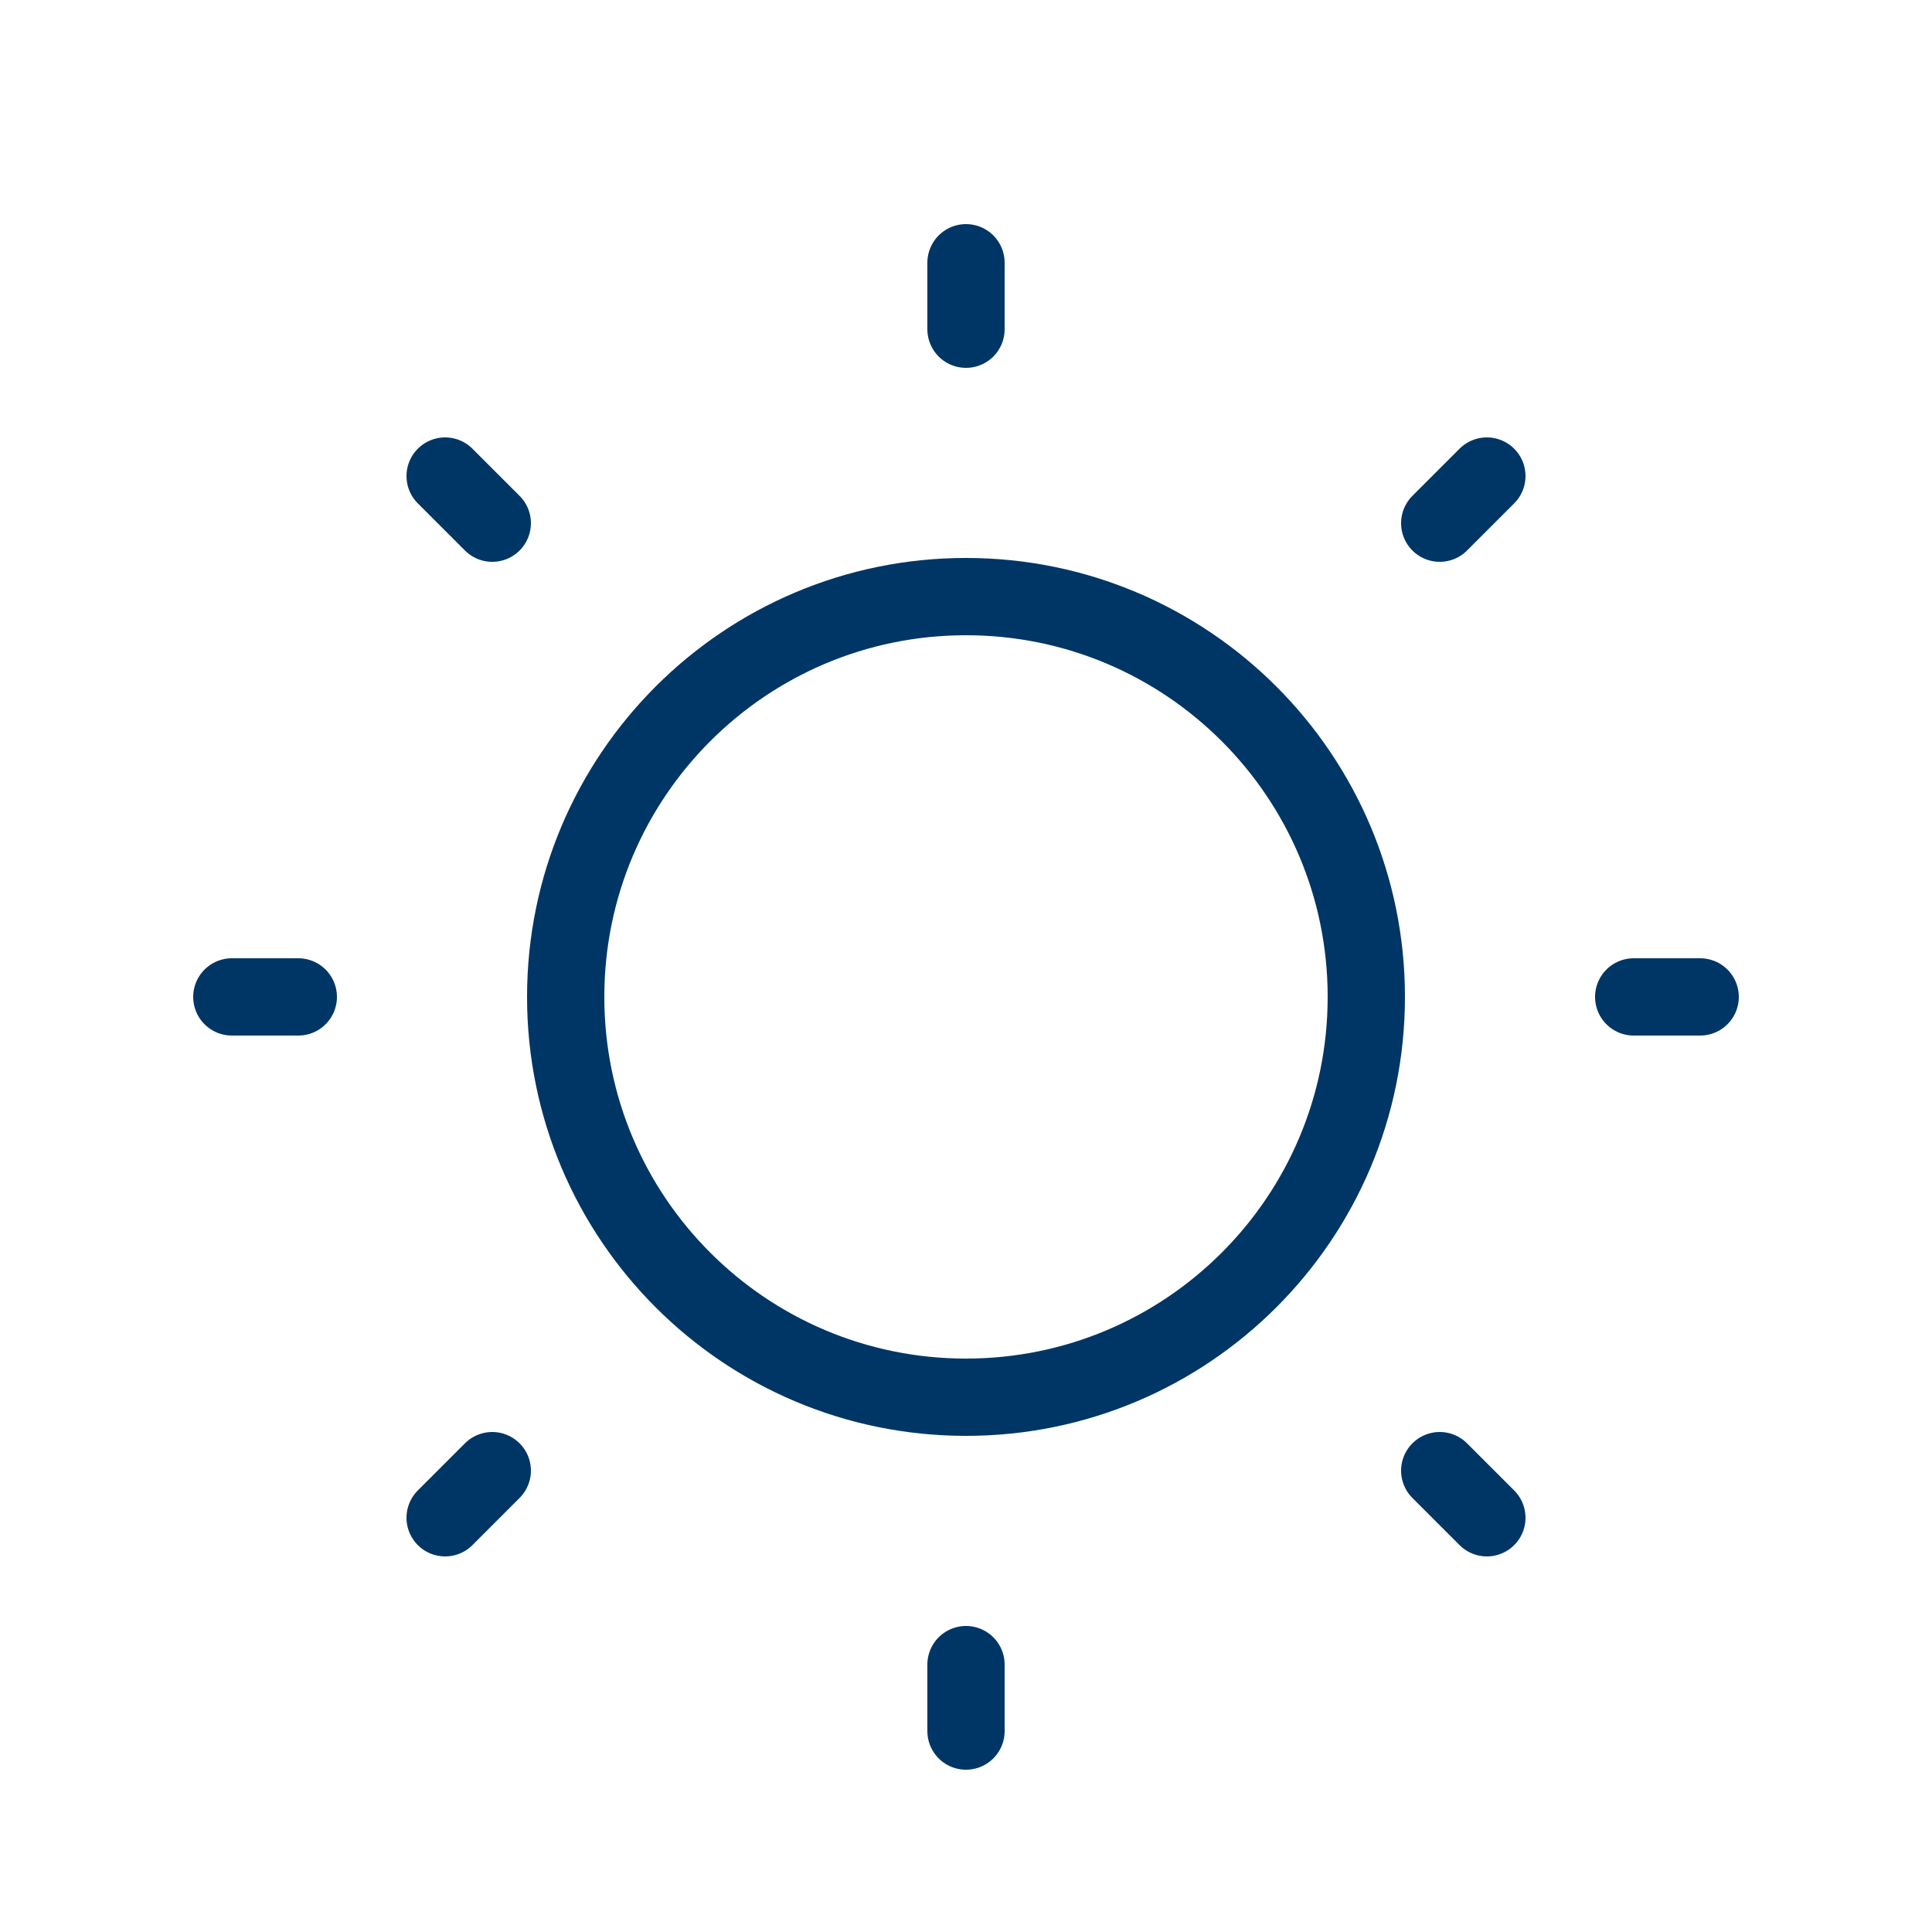 <svg width="25" height="25" viewBox="0 0 25 25" fill="none" xmlns="http://www.w3.org/2000/svg">
<g clip-path="url(#clip0_1111_1621)">
<path d="M3 12.9H3.86" stroke="#003665" stroke-linecap="round" stroke-linejoin="round"/>
<path d="M5.76 6.16L6.37 6.77" stroke="#003665" stroke-linecap="round" stroke-linejoin="round"/>
<path d="M12.5 3.4V4.26" stroke="#003665" stroke-linecap="round" stroke-linejoin="round"/>
<path d="M19.24 6.16L18.63 6.77" stroke="#003665" stroke-linecap="round" stroke-linejoin="round"/>
<path d="M22 12.9H21.14" stroke="#003665" stroke-linecap="round" stroke-linejoin="round"/>
<path d="M19.24 19.64L18.63 19.03" stroke="#003665" stroke-linecap="round" stroke-linejoin="round"/>
<path d="M12.5 22.4V21.54" stroke="#003665" stroke-linecap="round" stroke-linejoin="round"/>
<path d="M5.76 19.64L6.37 19.03" stroke="#003665" stroke-linecap="round" stroke-linejoin="round"/>
<path d="M12.5 18.08C15.361 18.08 17.68 15.761 17.68 12.9C17.68 10.04 15.361 7.72 12.5 7.72C9.639 7.72 7.32 10.04 7.32 12.9C7.32 15.761 9.639 18.08 12.5 18.08Z" stroke="#003665" stroke-linecap="round" stroke-linejoin="round"/>
</g>
<defs>
<clipPath id="clip0_1111_1621">
<rect width="24" height="24" fill="white" transform="translate(0.5 0.9)"/>
</clipPath>
</defs>
</svg>
